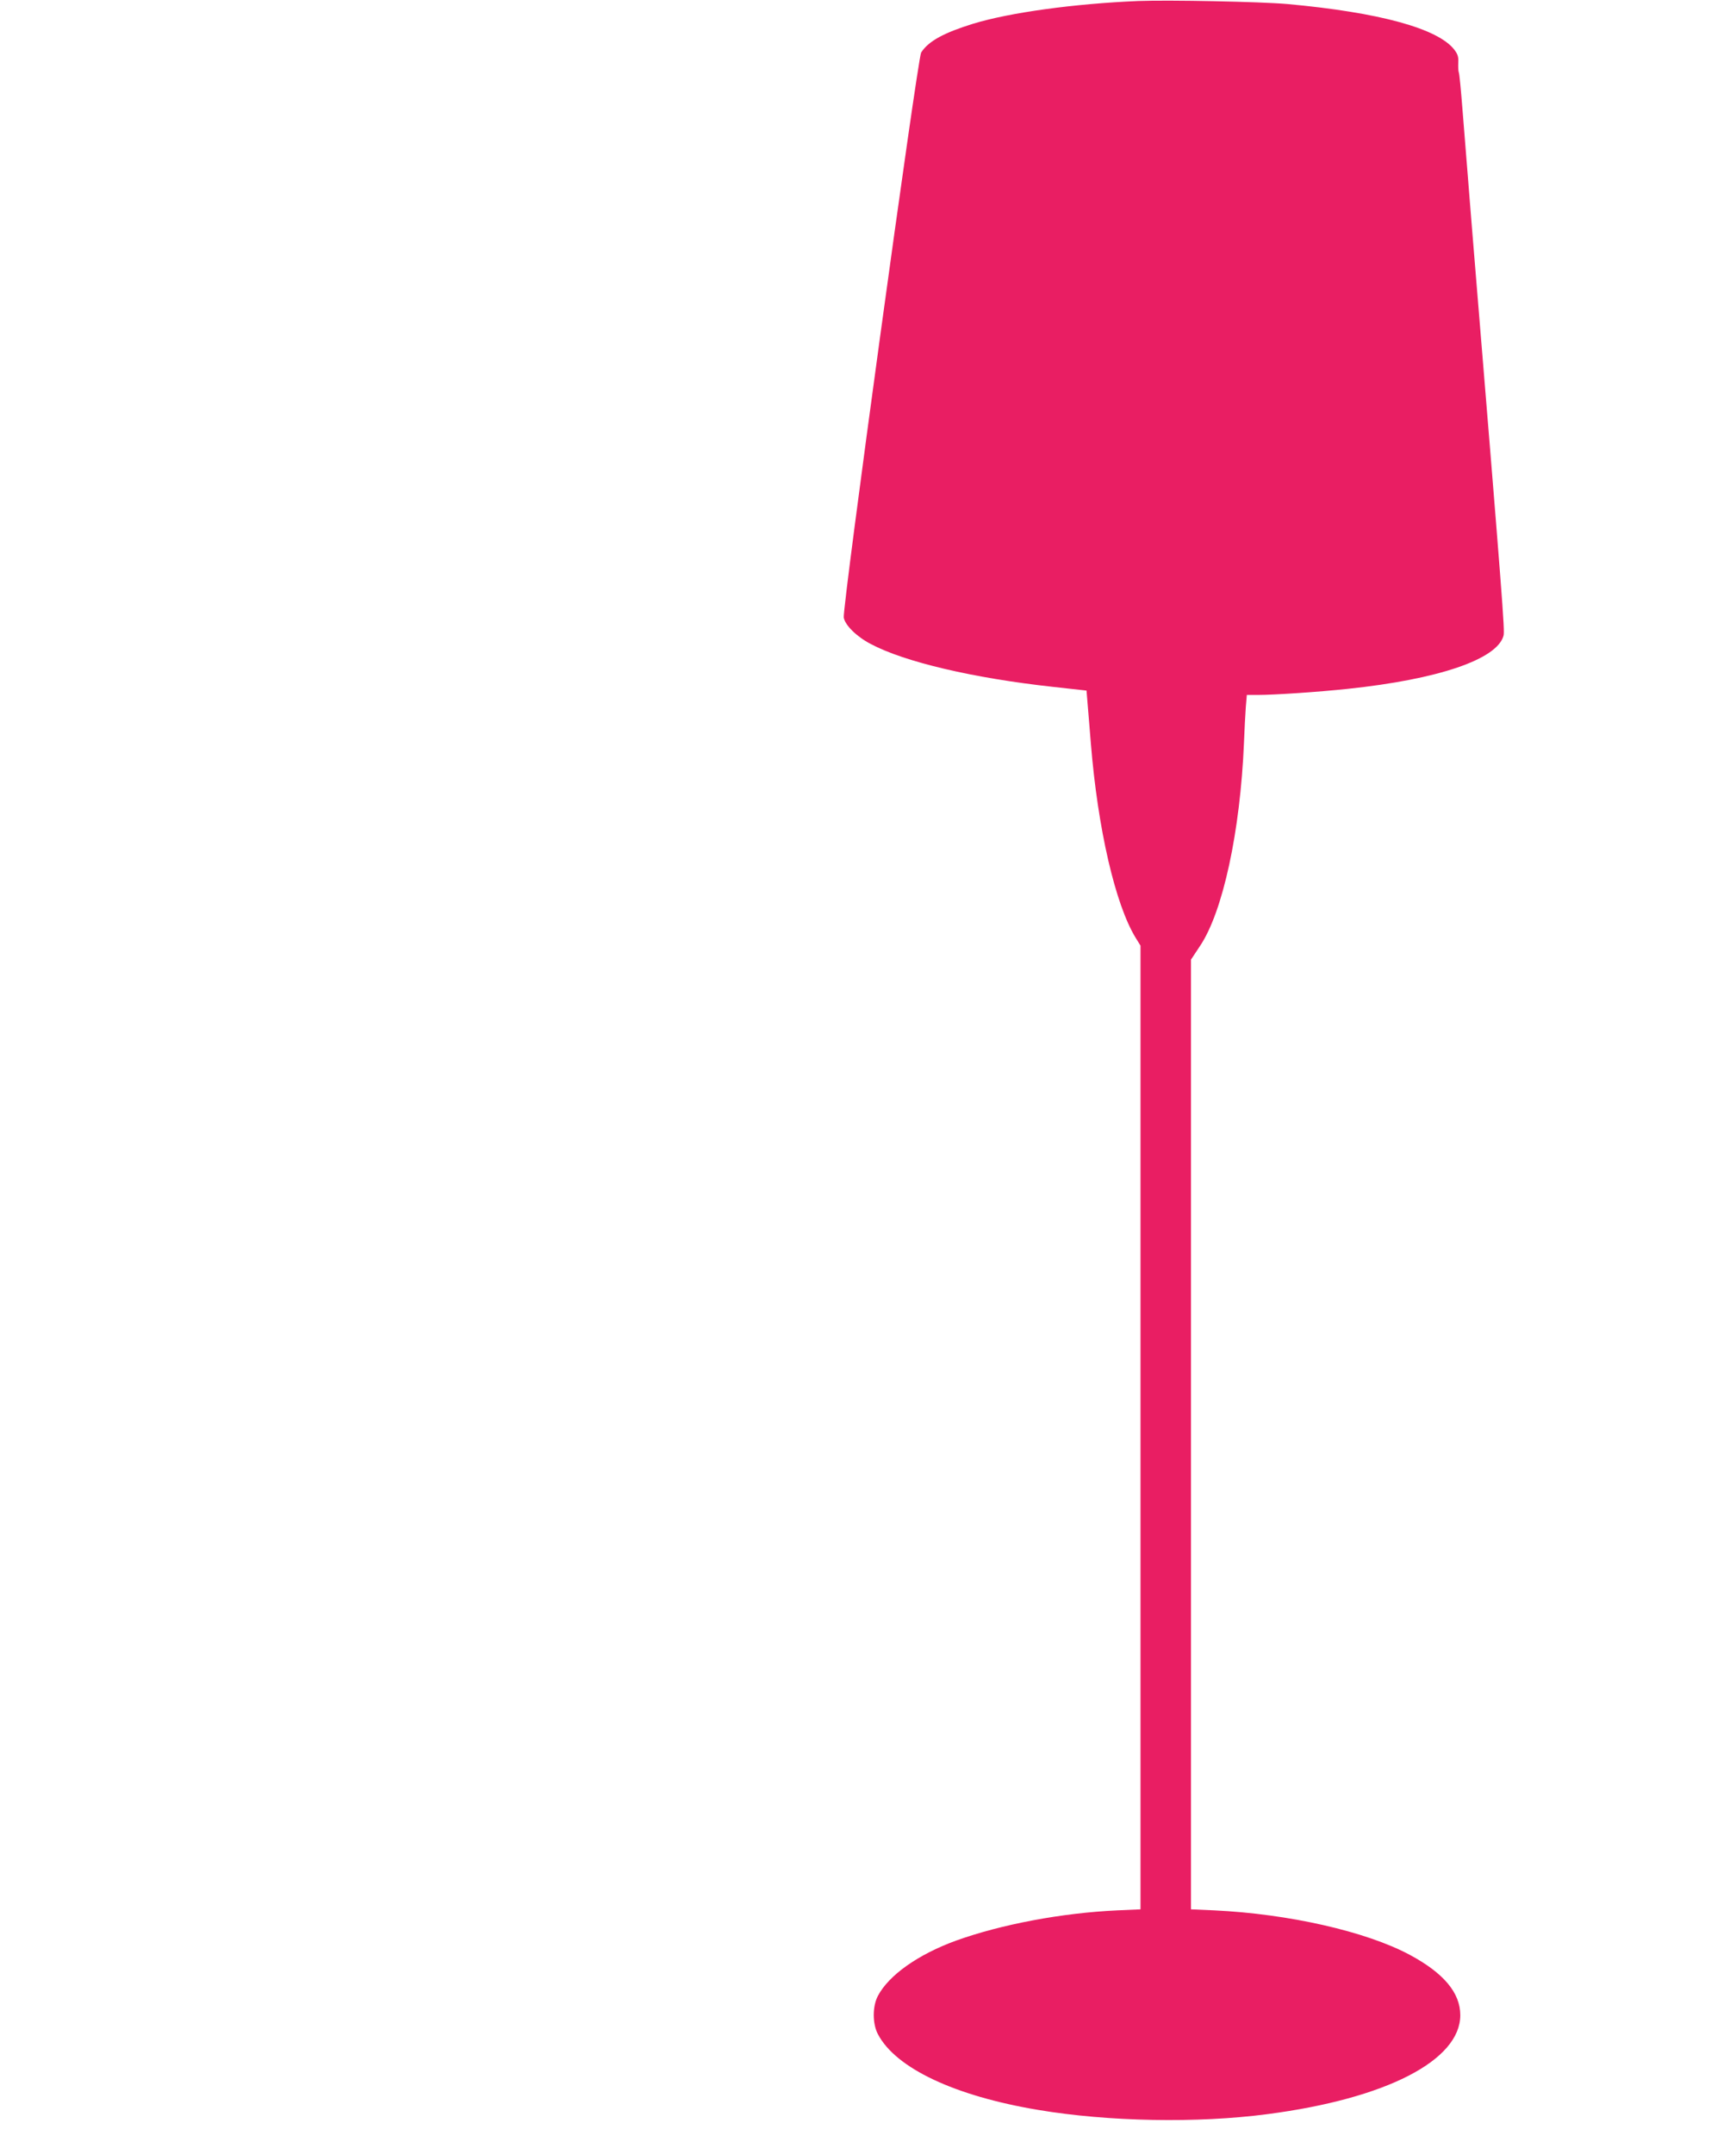<?xml version="1.0" standalone="no"?>
<!DOCTYPE svg PUBLIC "-//W3C//DTD SVG 20010904//EN"
 "http://www.w3.org/TR/2001/REC-SVG-20010904/DTD/svg10.dtd">
<svg version="1.0" xmlns="http://www.w3.org/2000/svg"
 width="1032pt" height="1280pt" viewBox="0 0 1032 1280"
 preserveAspectRatio="xMidYMid meet">
<g transform="translate(0,1280) scale(0.1,-0.1)"
fill="#e91e63" stroke="none">
<path d="M6765 12794 c-378 -16 -760 -68 -980 -135 -174 -54 -265 -103 -309
-171 -21 -32 -470 -3304 -460 -3358 7 -45 77 -114 160 -157 201 -107 610 -203
1084 -255 l199 -22 5 -60 c3 -34 12 -149 21 -256 41 -505 145 -955 266 -1153
l29 -47 0 -2864 0 -2863 -137 -6 c-329 -15 -690 -83 -960 -180 -225 -82 -399
-205 -464 -328 -33 -62 -33 -166 0 -228 106 -202 456 -367 953 -450 416 -70
947 -80 1363 -25 705 92 1146 319 1146 588 0 133 -98 250 -301 359 -260 139
-720 243 -1162 264 l-138 6 0 2822 0 2822 53 80 c137 203 240 683 262 1208 3
77 8 173 11 213 l6 72 67 0 c96 0 363 18 531 36 543 57 890 176 928 316 8 32
-2 168 -188 2428 -22 272 -47 587 -56 700 -9 113 -18 212 -22 220 -3 8 -4 34
-3 58 2 33 -3 50 -23 76 -96 126 -444 222 -993 272 -162 14 -701 25 -888 18z"/>
</g>
</svg>
